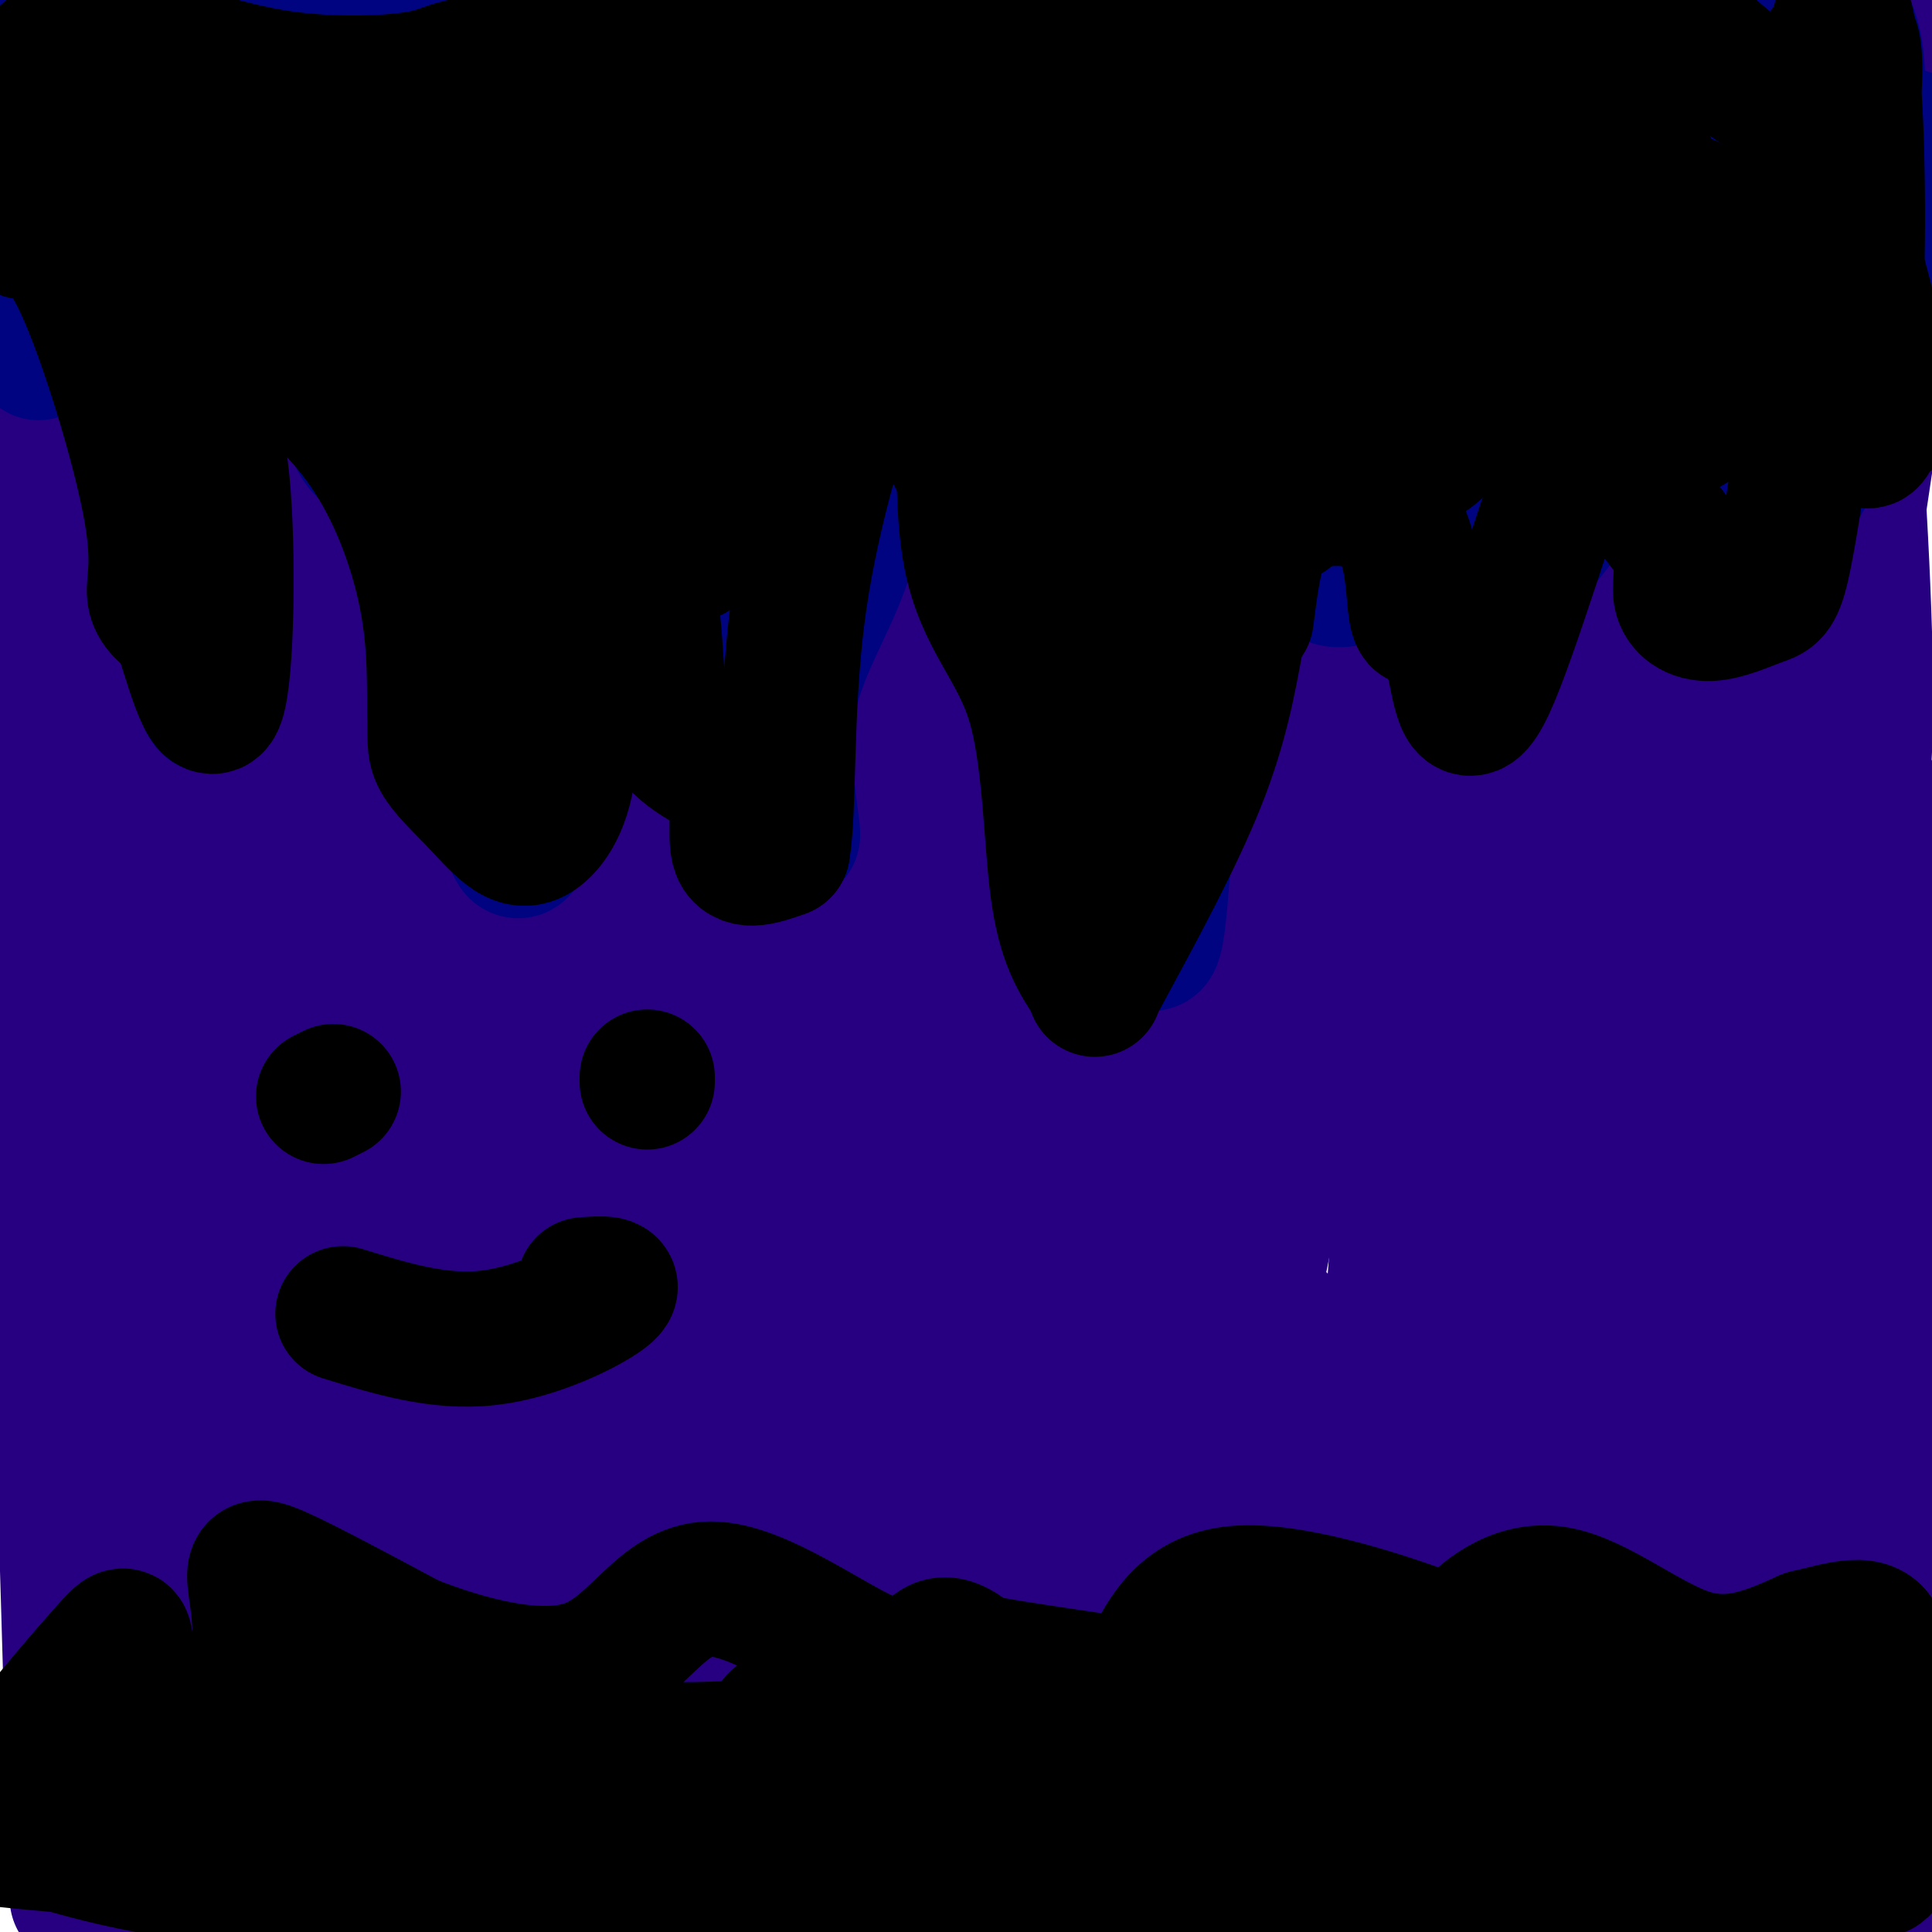 <svg viewBox='0 0 400 400' version='1.1' xmlns='http://www.w3.org/2000/svg' xmlns:xlink='http://www.w3.org/1999/xlink'><g fill='none' stroke='#270081' stroke-width='28' stroke-linecap='round' stroke-linejoin='round'><path d='M215,140c-6.496,21.007 -12.991,42.014 -14,54c-1.009,11.986 3.469,14.951 7,19c3.531,4.049 6.115,9.183 11,5c4.885,-4.183 12.072,-17.682 14,-28c1.928,-10.318 -1.403,-17.453 -3,-22c-1.597,-4.547 -1.459,-6.505 -7,-15c-5.541,-8.495 -16.760,-23.527 -27,-31c-10.240,-7.473 -19.503,-7.388 -26,-8c-6.497,-0.612 -10.230,-1.923 -14,0c-3.770,1.923 -7.576,7.079 -11,12c-3.424,4.921 -6.467,9.607 -8,18c-1.533,8.393 -1.557,20.493 0,29c1.557,8.507 4.695,13.421 9,18c4.305,4.579 9.775,8.822 16,11c6.225,2.178 13.203,2.292 19,3c5.797,0.708 10.413,2.011 16,0c5.587,-2.011 12.146,-7.334 16,-9c3.854,-1.666 5.002,0.327 5,-10c-0.002,-10.327 -1.154,-32.973 -4,-47c-2.846,-14.027 -7.384,-19.436 -11,-23c-3.616,-3.564 -6.308,-5.282 -9,-7'/><path d='M194,109c-3.001,-1.150 -6.002,-0.524 -9,0c-2.998,0.524 -5.992,0.947 -9,6c-3.008,5.053 -6.028,14.736 -6,24c0.028,9.264 3.104,18.108 3,22c-0.104,3.892 -3.390,2.831 4,10c7.390,7.169 25.455,22.566 36,28c10.545,5.434 13.570,0.903 16,-1c2.430,-1.903 4.265,-1.177 5,-7c0.735,-5.823 0.370,-18.193 -5,-32c-5.370,-13.807 -15.746,-29.050 -23,-39c-7.254,-9.950 -11.388,-14.606 -17,-18c-5.612,-3.394 -12.702,-5.526 -19,-6c-6.298,-0.474 -11.803,0.708 -17,2c-5.197,1.292 -10.085,2.693 -15,10c-4.915,7.307 -9.858,20.519 -12,31c-2.142,10.481 -1.483,18.230 0,26c1.483,7.770 3.791,15.562 7,22c3.209,6.438 7.319,11.522 16,14c8.681,2.478 21.934,2.349 28,3c6.066,0.651 4.944,2.083 9,0c4.056,-2.083 13.290,-7.681 18,-13c4.710,-5.319 4.895,-10.358 5,-15c0.105,-4.642 0.130,-8.888 0,-17c-0.130,-8.112 -0.416,-20.092 -2,-29c-1.584,-8.908 -4.465,-14.744 -8,-17c-3.535,-2.256 -7.724,-0.930 -10,4c-2.276,4.930 -2.638,13.465 -3,22'/><path d='M186,139c-1.714,6.286 -4.499,11.000 -3,21c1.499,10.000 7.282,25.285 14,33c6.718,7.715 14.370,7.859 19,6c4.630,-1.859 6.239,-5.719 8,-7c1.761,-1.281 3.673,0.019 2,-10c-1.673,-10.019 -6.930,-31.358 -13,-43c-6.070,-11.642 -12.954,-13.589 -17,-14c-4.046,-0.411 -5.255,0.712 -8,3c-2.745,2.288 -7.028,5.741 -9,17c-1.972,11.259 -1.634,30.324 0,41c1.634,10.676 4.565,12.963 7,15c2.435,2.037 4.374,3.825 7,6c2.626,2.175 5.940,4.738 10,0c4.060,-4.738 8.868,-16.777 11,-24c2.132,-7.223 1.589,-9.631 0,-18c-1.589,-8.369 -4.226,-22.697 -7,-30c-2.774,-7.303 -5.687,-7.579 -8,-8c-2.313,-0.421 -4.027,-0.988 -7,0c-2.973,0.988 -7.205,3.530 -11,6c-3.795,2.470 -7.151,4.868 -11,13c-3.849,8.132 -8.190,21.997 -8,30c0.190,8.003 4.911,10.144 9,11c4.089,0.856 7.544,0.428 11,0'/><path d='M182,187c2.176,0.223 2.115,0.781 4,0c1.885,-0.781 5.715,-2.901 8,-11c2.285,-8.099 3.025,-22.178 3,-31c-0.025,-8.822 -0.816,-12.386 -4,-18c-3.184,-5.614 -8.761,-13.278 -13,-16c-4.239,-2.722 -7.140,-0.503 -10,0c-2.860,0.503 -5.680,-0.711 -8,2c-2.320,2.711 -4.139,9.346 -5,15c-0.861,5.654 -0.764,10.326 0,17c0.764,6.674 2.193,15.349 5,22c2.807,6.651 6.990,11.276 10,15c3.010,3.724 4.847,6.545 13,8c8.153,1.455 22.621,1.542 31,-1c8.379,-2.542 10.668,-7.715 14,-10c3.332,-2.285 7.707,-1.682 11,-15c3.293,-13.318 5.502,-40.556 5,-53c-0.502,-12.444 -3.716,-10.094 -6,-9c-2.284,1.094 -3.637,0.930 -5,-1c-1.363,-1.930 -2.735,-5.628 -4,1c-1.265,6.628 -2.422,23.583 -3,35c-0.578,11.417 -0.575,17.297 1,23c1.575,5.703 4.723,11.230 9,17c4.277,5.770 9.682,11.784 18,14c8.318,2.216 19.547,0.635 26,-2c6.453,-2.635 8.129,-6.324 10,-11c1.871,-4.676 3.935,-10.338 6,-16'/><path d='M298,162c1.222,-14.389 1.278,-42.362 0,-54c-1.278,-11.638 -3.891,-6.939 -5,-7c-1.109,-0.061 -0.714,-4.880 -5,0c-4.286,4.880 -13.254,19.459 -18,29c-4.746,9.541 -5.270,14.046 -5,26c0.270,11.954 1.335,31.359 3,40c1.665,8.641 3.931,6.520 7,6c3.069,-0.520 6.940,0.561 10,0c3.060,-0.561 5.310,-2.766 8,-6c2.690,-3.234 5.820,-7.499 8,-15c2.180,-7.501 3.411,-18.239 4,-27c0.589,-8.761 0.537,-15.546 -1,-22c-1.537,-6.454 -4.560,-12.578 -6,-17c-1.440,-4.422 -1.297,-7.143 -5,-8c-3.703,-0.857 -11.250,0.151 -15,1c-3.750,0.849 -3.702,1.541 -6,12c-2.298,10.459 -6.943,30.687 -6,45c0.943,14.313 7.472,22.712 11,28c3.528,5.288 4.053,7.465 11,9c6.947,1.535 20.314,2.428 28,0c7.686,-2.428 9.689,-8.177 13,-10c3.311,-1.823 7.930,0.278 10,-16c2.070,-16.278 1.591,-50.937 0,-69c-1.591,-18.063 -4.296,-19.532 -7,-21'/><path d='M332,86c-3.142,-3.873 -7.499,-3.054 -10,-5c-2.501,-1.946 -3.148,-6.657 -4,2c-0.852,8.657 -1.908,30.682 0,49c1.908,18.318 6.782,32.928 12,42c5.218,9.072 10.782,12.606 18,13c7.218,0.394 16.092,-2.353 21,-3c4.908,-0.647 5.851,0.807 7,-12c1.149,-12.807 2.505,-39.876 2,-56c-0.505,-16.124 -2.872,-21.303 -5,-20c-2.128,1.303 -4.019,9.090 -5,17c-0.981,7.910 -1.054,15.944 0,26c1.054,10.056 3.234,22.135 5,28c1.766,5.865 3.117,5.516 5,6c1.883,0.484 4.299,1.800 6,-3c1.701,-4.800 2.689,-15.715 2,-39c-0.689,-23.285 -3.054,-58.938 -5,-64c-1.946,-5.062 -3.473,20.469 -5,46'/><path d='M376,113c0.038,13.109 2.633,22.882 5,31c2.367,8.118 4.504,14.583 2,-12c-2.504,-26.583 -9.651,-86.213 -12,-93c-2.349,-6.787 0.100,39.269 2,57c1.900,17.731 3.253,7.137 5,0c1.747,-7.137 3.889,-10.817 5,-15c1.111,-4.183 1.192,-8.868 0,-20c-1.192,-11.132 -3.656,-28.712 -5,-36c-1.344,-7.288 -1.566,-4.283 -4,-3c-2.434,1.283 -7.078,0.846 -10,1c-2.922,0.154 -4.120,0.901 -5,8c-0.880,7.099 -1.440,20.549 -2,34'/><path d='M357,65c0.057,6.470 1.198,5.645 5,5c3.802,-0.645 10.265,-1.108 14,0c3.735,1.108 4.742,3.789 6,-5c1.258,-8.789 2.768,-29.049 2,-39c-0.768,-9.951 -3.812,-9.594 -6,-11c-2.188,-1.406 -3.519,-4.573 -6,-3c-2.481,1.573 -6.111,7.888 -8,14c-1.889,6.112 -2.036,12.022 0,17c2.036,4.978 6.256,9.025 12,11c5.744,1.975 13.012,1.878 17,-4c3.988,-5.878 4.696,-17.537 3,-26c-1.696,-8.463 -5.796,-13.730 -12,-15c-6.204,-1.270 -14.513,1.455 -20,4c-5.487,2.545 -8.151,4.909 -13,10c-4.849,5.091 -11.882,12.909 -15,19c-3.118,6.091 -2.319,10.455 -1,13c1.319,2.545 3.160,3.273 5,4'/><path d='M340,59c5.221,1.893 15.773,4.627 24,4c8.227,-0.627 14.129,-4.614 19,-6c4.871,-1.386 8.710,-0.169 11,-8c2.290,-7.831 3.031,-24.708 3,-32c-0.031,-7.292 -0.834,-4.998 -5,-6c-4.166,-1.002 -11.695,-5.301 -18,-6c-6.305,-0.699 -11.387,2.203 -15,4c-3.613,1.797 -5.756,2.490 -14,10c-8.244,7.510 -22.590,21.839 -30,32c-7.410,10.161 -7.885,16.156 -8,20c-0.115,3.844 0.131,5.539 4,7c3.869,1.461 11.360,2.689 18,2c6.640,-0.689 12.429,-3.295 17,-9c4.571,-5.705 7.924,-14.509 10,-20c2.076,-5.491 2.876,-7.669 1,-12c-1.876,-4.331 -6.428,-10.816 -9,-15c-2.572,-4.184 -3.164,-6.066 -13,-7c-9.836,-0.934 -28.915,-0.921 -40,1c-11.085,1.921 -14.177,5.748 -21,11c-6.823,5.252 -17.378,11.929 -21,19c-3.622,7.071 -0.311,14.535 3,22'/><path d='M256,70c2.251,4.205 6.379,3.717 16,1c9.621,-2.717 24.736,-7.663 32,-12c7.264,-4.337 6.675,-8.065 9,-10c2.325,-1.935 7.562,-2.076 1,-9c-6.562,-6.924 -24.923,-20.631 -37,-25c-12.077,-4.369 -17.871,0.601 -21,2c-3.129,1.399 -3.594,-0.773 -8,4c-4.406,4.773 -12.753,16.492 -15,22c-2.247,5.508 1.607,4.806 6,6c4.393,1.194 9.325,4.285 24,5c14.675,0.715 39.094,-0.945 57,-5c17.906,-4.055 29.300,-10.504 35,-15c5.700,-4.496 5.707,-7.041 2,-12c-3.707,-4.959 -11.129,-12.334 -27,-15c-15.871,-2.666 -40.192,-0.623 -50,2c-9.808,2.623 -5.103,5.827 -2,8c3.103,2.173 4.605,3.316 10,5c5.395,1.684 14.684,3.910 28,4c13.316,0.090 30.658,-1.955 48,-4'/><path d='M364,22c9.961,-1.106 10.864,-1.871 12,-3c1.136,-1.129 2.506,-2.623 2,-5c-0.506,-2.377 -2.887,-5.638 -24,-7c-21.113,-1.362 -60.957,-0.824 -109,2c-48.043,2.824 -104.284,7.934 -110,10c-5.716,2.066 39.093,1.087 66,0c26.907,-1.087 35.913,-2.281 44,-3c8.087,-0.719 15.254,-0.963 1,-3c-14.254,-2.037 -49.930,-5.868 -86,-6c-36.070,-0.132 -72.535,3.434 -109,7'/><path d='M51,14c-25.727,0.802 -35.544,-0.693 -3,0c32.544,0.693 107.450,3.572 134,2c26.550,-1.572 4.745,-7.597 -40,-8c-44.745,-0.403 -112.431,4.814 -137,6c-24.569,1.186 -6.020,-1.661 6,-1c12.020,0.661 17.510,4.831 23,9'/><path d='M34,22c1.954,-2.089 -4.660,-11.812 -8,-15c-3.340,-3.188 -3.406,0.160 -4,0c-0.594,-0.160 -1.715,-3.826 -5,7c-3.285,10.826 -8.734,36.145 -11,56c-2.266,19.855 -1.347,34.245 0,42c1.347,7.755 3.124,8.875 5,11c1.876,2.125 3.852,5.254 5,-15c1.148,-20.254 1.467,-63.892 1,-80c-0.467,-16.108 -1.719,-4.686 -3,-6c-1.281,-1.314 -2.591,-15.362 -5,4c-2.409,19.362 -5.918,72.136 -7,106c-1.082,33.864 0.262,48.818 1,54c0.738,5.182 0.869,0.591 1,-4'/><path d='M4,182c-2.169,-2.586 -8.091,-7.051 -1,-38c7.091,-30.949 27.194,-88.384 36,-117c8.806,-28.616 6.316,-28.414 2,18c-4.316,46.414 -10.456,139.041 -12,178c-1.544,38.959 1.509,24.250 3,18c1.491,-6.250 1.420,-4.039 3,0c1.580,4.039 4.810,9.908 6,-36c1.190,-45.908 0.340,-143.594 0,-157c-0.340,-13.406 -0.168,57.468 2,101c2.168,43.532 6.334,59.724 8,42c1.666,-17.724 0.833,-69.362 0,-121'/><path d='M51,70c-0.051,-25.828 -0.180,-29.899 2,-24c2.180,5.899 6.668,21.769 10,65c3.332,43.231 5.508,113.822 3,108c-2.508,-5.822 -9.702,-88.059 -13,-128c-3.298,-39.941 -2.702,-37.588 0,-43c2.702,-5.412 7.510,-18.588 11,-23c3.490,-4.412 5.662,-0.058 6,11c0.338,11.058 -1.157,28.820 2,62c3.157,33.180 10.965,81.779 12,89c1.035,7.221 -4.704,-26.937 -7,-52c-2.296,-25.063 -1.148,-41.032 0,-57'/><path d='M77,78c0.557,-14.683 1.951,-22.889 3,-28c1.049,-5.111 1.755,-7.126 3,-9c1.245,-1.874 3.029,-3.606 6,-2c2.971,1.606 7.129,6.550 9,55c1.871,48.450 1.456,140.405 3,118c1.544,-22.405 5.048,-159.171 7,-188c1.952,-28.829 2.352,50.278 5,96c2.648,45.722 7.545,58.060 12,71c4.455,12.940 8.469,26.484 8,10c-0.469,-16.484 -5.420,-62.995 -7,-89c-1.580,-26.005 0.210,-31.502 2,-37'/><path d='M128,75c0.606,-5.748 1.122,-1.618 2,-3c0.878,-1.382 2.120,-8.275 5,10c2.880,18.275 7.399,61.718 11,88c3.601,26.282 6.285,35.404 8,28c1.715,-7.404 2.459,-31.335 2,-57c-0.459,-25.665 -2.123,-53.063 -3,-51c-0.877,2.063 -0.967,33.588 2,50c2.967,16.412 8.990,17.710 12,17c3.010,-0.710 3.008,-3.428 4,-3c0.992,0.428 2.979,4.004 0,-12c-2.979,-16.004 -10.924,-51.586 -17,-69c-6.076,-17.414 -10.283,-16.658 -13,-16c-2.717,0.658 -3.945,1.218 -5,-1c-1.055,-2.218 -1.938,-7.212 -4,1c-2.062,8.212 -5.303,29.632 -5,41c0.303,11.368 4.152,12.684 8,14'/><path d='M135,112c2.389,3.735 4.362,6.073 10,8c5.638,1.927 14.941,3.442 21,0c6.059,-3.442 8.874,-11.841 10,-17c1.126,-5.159 0.563,-7.080 0,-9'/><path d='M154,38c-1.575,-2.607 -3.151,-5.214 -4,-4c-0.849,1.214 -0.972,6.250 0,10c0.972,3.750 3.038,6.216 9,10c5.962,3.784 15.821,8.888 23,9c7.179,0.112 11.678,-4.768 15,-7c3.322,-2.232 5.469,-1.817 6,-8c0.531,-6.183 -0.552,-18.963 -2,-26c-1.448,-7.037 -3.260,-8.330 -9,-10c-5.740,-1.670 -15.406,-3.716 -23,-3c-7.594,0.716 -13.114,4.193 -18,8c-4.886,3.807 -9.138,7.944 -12,12c-2.862,4.056 -4.332,8.031 -5,12c-0.668,3.969 -0.532,7.933 1,12c1.532,4.067 4.461,8.236 9,10c4.539,1.764 10.689,1.122 15,0c4.311,-1.122 6.784,-2.723 9,-5c2.216,-2.277 4.173,-5.228 1,-12c-3.173,-6.772 -11.478,-17.363 -17,-22c-5.522,-4.637 -8.261,-3.318 -11,-2'/><path d='M141,22c-4.513,0.573 -10.295,3.005 -13,9c-2.705,5.995 -2.331,15.553 11,27c13.331,11.447 39.620,24.785 51,31c11.380,6.215 7.849,5.309 9,0c1.151,-5.309 6.982,-15.021 7,-25c0.018,-9.979 -5.777,-20.225 -10,-25c-4.223,-4.775 -6.873,-4.080 -7,4c-0.127,8.080 2.270,23.544 4,32c1.730,8.456 2.793,9.906 8,12c5.207,2.094 14.558,4.834 20,5c5.442,0.166 6.975,-2.242 8,-9c1.025,-6.758 1.544,-17.866 2,-24c0.456,-6.134 0.850,-7.292 -3,-14c-3.850,-6.708 -11.945,-18.964 -17,-24c-5.055,-5.036 -7.070,-2.852 -9,-2c-1.930,0.852 -3.775,0.373 -5,9c-1.225,8.627 -1.830,26.361 0,37c1.830,10.639 6.094,14.183 10,17c3.906,2.817 7.453,4.909 11,7'/><path d='M218,89c5.322,1.952 13.127,3.332 20,0c6.873,-3.332 12.815,-11.375 16,-19c3.185,-7.625 3.614,-14.831 2,-20c-1.614,-5.169 -5.269,-8.303 -8,-12c-2.731,-3.697 -4.537,-7.959 -6,0c-1.463,7.959 -2.581,28.139 -1,38c1.581,9.861 5.862,9.404 10,10c4.138,0.596 8.132,2.247 14,2c5.868,-0.247 13.609,-2.391 18,-5c4.391,-2.609 5.433,-5.681 7,-8c1.567,-2.319 3.659,-3.883 2,-11c-1.659,-7.117 -7.069,-19.786 -10,-26c-2.931,-6.214 -3.382,-5.971 -7,-5c-3.618,0.971 -10.404,2.672 -14,6c-3.596,3.328 -4.003,8.283 -5,13c-0.997,4.717 -2.583,9.194 -2,18c0.583,8.806 3.334,21.939 7,29c3.666,7.061 8.246,8.051 13,9c4.754,0.949 9.683,1.858 13,2c3.317,0.142 5.021,-0.484 11,-5c5.979,-4.516 16.231,-12.922 22,-26c5.769,-13.078 7.053,-30.829 7,-40c-0.053,-9.171 -1.444,-9.763 -3,-10c-1.556,-0.237 -3.278,-0.118 -5,0'/><path d='M319,29c-2.209,2.007 -5.232,7.024 -8,11c-2.768,3.976 -5.283,6.912 -6,19c-0.717,12.088 0.362,33.329 1,43c0.638,9.671 0.835,7.771 4,8c3.165,0.229 9.299,2.585 17,7c7.701,4.415 16.968,10.888 23,-9c6.032,-19.888 8.830,-66.139 7,-60c-1.830,6.139 -8.286,64.666 -10,91c-1.714,26.334 1.314,20.475 5,18c3.686,-2.475 8.029,-1.567 10,6c1.971,7.567 1.570,21.791 8,-5c6.430,-26.791 19.693,-94.598 21,-97c1.307,-2.402 -9.341,60.599 -13,94c-3.659,33.401 -0.330,37.200 3,41'/><path d='M381,196c-0.560,5.699 -3.459,-0.555 -2,-33c1.459,-32.445 7.275,-91.083 6,-78c-1.275,13.083 -9.641,97.887 -13,143c-3.359,45.113 -1.709,50.536 0,52c1.709,1.464 3.479,-1.030 4,-27c0.521,-25.970 -0.206,-75.415 0,-64c0.206,11.415 1.345,83.690 2,110c0.655,26.310 0.828,6.655 1,-13'/><path d='M379,286c-0.164,-23.664 -1.075,-76.323 0,-116c1.075,-39.677 4.135,-66.373 4,-20c-0.135,46.373 -3.464,165.815 -5,200c-1.536,34.185 -1.278,-16.889 0,-41c1.278,-24.111 3.575,-21.261 5,-26c1.425,-4.739 1.979,-17.068 1,3c-0.979,20.068 -3.489,72.534 -6,125'/><path d='M376,397c-7.583,-1.500 -15.167,-3.000 -17,-2c-1.833,1.000 2.083,4.500 6,8'/><path d='M398,390c-11.324,-7.497 -22.647,-14.994 -30,-18c-7.353,-3.006 -10.735,-1.520 -16,-1c-5.265,0.520 -12.412,0.075 -19,3c-6.588,2.925 -12.617,9.220 -13,13c-0.383,3.780 4.881,5.045 10,6c5.119,0.955 10.093,1.601 18,0c7.907,-1.601 18.747,-5.449 23,-9c4.253,-3.551 1.917,-6.805 -4,-15c-5.917,-8.195 -15.416,-21.333 -23,-31c-7.584,-9.667 -13.252,-15.865 -8,-20c5.252,-4.135 21.423,-6.206 33,-13c11.577,-6.794 18.559,-18.309 23,-26c4.441,-7.691 6.339,-11.558 6,-21c-0.339,-9.442 -2.916,-24.459 -5,-31c-2.084,-6.541 -3.677,-4.607 -6,-3c-2.323,1.607 -5.378,2.888 -7,7c-1.622,4.112 -1.811,11.056 -2,18'/><path d='M378,249c-1.333,31.689 -3.667,101.911 -4,134c-0.333,32.089 1.333,26.044 3,20'/><path d='M377,394c5.340,-58.738 10.679,-117.476 12,-161c1.321,-43.524 -1.377,-71.834 -1,-68c0.377,3.834 3.830,39.814 3,89c-0.830,49.186 -5.941,111.580 -5,112c0.941,0.420 7.934,-61.133 11,-88c3.066,-26.867 2.203,-19.047 0,-32c-2.203,-12.953 -5.747,-46.680 -7,-47c-1.253,-0.320 -0.215,32.766 2,62c2.215,29.234 5.608,54.617 9,80'/><path d='M400,364c0.172,1.235 0.345,2.469 -4,-2c-4.345,-4.469 -13.206,-14.642 -23,-49c-9.794,-34.358 -20.521,-92.903 -24,-79c-3.479,13.903 0.289,100.252 3,136c2.711,35.748 4.363,20.894 6,14c1.637,-6.894 3.258,-5.828 6,-12c2.742,-6.172 6.606,-19.583 9,-46c2.394,-26.417 3.318,-65.841 3,-88c-0.318,-22.159 -1.879,-27.055 -4,-31c-2.121,-3.945 -4.803,-6.941 -9,-3c-4.197,3.941 -9.908,14.819 -19,44c-9.092,29.181 -21.563,76.664 -27,102c-5.437,25.336 -3.839,28.525 -2,30c1.839,1.475 3.920,1.238 6,1'/><path d='M321,381c2.446,-8.005 5.560,-28.519 7,-22c1.440,6.519 1.205,40.070 1,23c-0.205,-17.070 -0.379,-84.761 -2,-122c-1.621,-37.239 -4.687,-44.026 -7,-46c-2.313,-1.974 -3.871,0.866 -5,0c-1.129,-0.866 -1.828,-5.439 -6,14c-4.172,19.439 -11.818,62.891 -15,89c-3.182,26.109 -1.900,34.874 0,43c1.900,8.126 4.416,15.611 6,19c1.584,3.389 2.234,2.682 3,-2c0.766,-4.682 1.647,-13.338 1,-32c-0.647,-18.662 -2.824,-47.331 -5,-76'/><path d='M299,269c-1.423,-32.179 -2.481,-74.627 -6,-49c-3.519,25.627 -9.498,119.328 -11,160c-1.502,40.672 1.474,28.314 3,19c1.526,-9.314 1.603,-15.585 -3,-46c-4.603,-30.415 -13.887,-84.976 -19,-80c-5.113,4.976 -6.057,69.488 -7,134'/><path d='M250,394c-4.089,-22.178 -8.178,-44.356 -10,-79c-1.822,-34.644 -1.378,-81.756 -2,-69c-0.622,12.756 -2.311,85.378 -4,158'/><path d='M229,397c-4.331,-66.966 -8.661,-133.932 -11,-165c-2.339,-31.068 -2.685,-26.239 -6,14c-3.315,40.239 -9.599,115.887 -12,145c-2.401,29.113 -0.918,11.690 -4,5c-3.082,-6.690 -10.729,-2.646 -19,-41c-8.271,-38.354 -17.165,-119.105 -20,-112c-2.835,7.105 0.391,102.067 1,141c0.609,38.933 -1.397,21.838 -8,-15c-6.603,-36.838 -17.801,-93.419 -29,-150'/><path d='M121,219c-6.048,-22.952 -6.667,-5.333 -7,-1c-0.333,4.333 -0.381,-4.619 -4,24c-3.619,28.619 -10.810,94.810 -18,161'/><path d='M88,391c-8.250,-74.000 -16.500,-148.000 -20,-146c-3.500,2.000 -2.250,80.000 -1,158'/><path d='M64,392c-13.030,-81.940 -26.060,-163.880 -31,-164c-4.940,-0.120 -1.788,81.582 -1,122c0.788,40.418 -0.786,39.554 -2,38c-1.214,-1.554 -2.068,-3.798 -4,-1c-1.932,2.798 -4.943,10.638 -5,-32c-0.057,-42.638 2.841,-135.754 3,-136c0.159,-0.246 -2.420,92.377 -5,185'/><path d='M16,393c-2.457,-84.481 -4.914,-168.962 -7,-201c-2.086,-32.038 -3.802,-11.634 -2,15c1.802,26.634 7.122,59.499 9,79c1.878,19.501 0.315,25.640 -1,26c-1.315,0.360 -2.384,-5.058 -3,-5c-0.616,0.058 -0.781,5.593 0,-27c0.781,-32.593 2.509,-103.312 5,-138c2.491,-34.688 5.746,-33.344 9,-32'/><path d='M26,110c1.045,-4.963 -0.841,-1.370 -3,1c-2.159,2.370 -4.590,3.516 -6,34c-1.410,30.484 -1.801,90.306 -1,130c0.801,39.694 2.792,59.261 6,69c3.208,9.739 7.633,9.652 10,12c2.367,2.348 2.676,7.132 4,0c1.324,-7.132 3.664,-26.181 4,-33c0.336,-6.819 -1.332,-1.410 -3,4'/><path d='M37,327c-2.867,14.400 -8.533,48.400 -10,64c-1.467,15.600 1.267,12.800 4,10'/><path d='M41,394c-2.518,-3.798 -5.037,-7.596 -6,-8c-0.963,-0.404 -0.371,2.586 -1,4c-0.629,1.414 -2.479,1.252 4,2c6.479,0.748 21.288,2.408 29,1c7.712,-1.408 8.327,-5.882 1,-6c-7.327,-0.118 -22.598,4.120 -20,4c2.598,-0.120 23.063,-4.599 34,-8c10.937,-3.401 12.345,-5.723 10,-15c-2.345,-9.277 -8.443,-25.507 -12,-34c-3.557,-8.493 -4.573,-9.248 -7,-10c-2.427,-0.752 -6.265,-1.501 -8,-1c-1.735,0.501 -1.368,2.250 -1,4'/><path d='M64,327c-0.161,7.208 -0.062,23.230 1,34c1.062,10.770 3.089,16.290 9,22c5.911,5.710 15.706,11.610 19,15c3.294,3.390 0.085,4.271 8,0c7.915,-4.271 26.953,-13.695 35,-23c8.047,-9.305 5.103,-18.492 4,-26c-1.103,-7.508 -0.367,-13.339 -2,-20c-1.633,-6.661 -5.636,-14.153 -9,-21c-3.364,-6.847 -6.088,-13.050 -11,-15c-4.912,-1.950 -12.012,0.353 -17,2c-4.988,1.647 -7.863,2.637 -10,12c-2.137,9.363 -3.537,27.098 -4,40c-0.463,12.902 0.011,20.972 3,29c2.989,8.028 8.495,16.014 14,24'/><path d='M125,387c-0.073,-8.783 -0.147,-17.566 -3,-32c-2.853,-14.434 -8.486,-34.519 -12,-34c-3.514,0.519 -4.909,21.643 -3,36c1.909,14.357 7.123,21.946 13,27c5.877,5.054 12.417,7.571 16,3c3.583,-4.571 4.210,-16.231 1,-25c-3.210,-8.769 -10.257,-14.649 -14,-17c-3.743,-2.351 -4.183,-1.174 -6,0c-1.817,1.174 -5.013,2.346 -7,7c-1.987,4.654 -2.766,12.792 -2,20c0.766,7.208 3.076,13.488 6,19c2.924,5.512 6.462,10.256 10,15'/><path d='M174,397c-4.923,-4.946 -9.845,-9.893 -17,-13c-7.155,-3.107 -16.542,-4.375 -26,-2c-9.458,2.375 -18.988,8.393 -22,12c-3.012,3.607 0.494,4.804 4,6'/><path d='M273,397c-17.756,-4.291 -35.511,-8.582 -50,-11c-14.489,-2.418 -25.710,-2.962 4,-3c29.710,-0.038 100.352,0.431 117,0c16.648,-0.431 -20.699,-1.762 -47,0c-26.301,1.762 -41.555,6.617 -59,8c-17.445,1.383 -37.081,-0.704 -43,0c-5.919,0.704 1.880,4.201 8,6c6.120,1.799 10.560,1.899 15,2'/><path d='M218,399c10.833,0.667 30.417,1.333 50,2'/><path d='M314,399c15.132,-4.607 30.265,-9.215 33,-8c2.735,1.215 -6.926,8.252 -38,5c-31.074,-3.252 -83.561,-16.794 -119,-23c-35.439,-6.206 -53.829,-5.076 -62,-3c-8.171,2.076 -6.123,5.097 -5,7c1.123,1.903 1.321,2.686 2,2c0.679,-0.686 1.840,-2.843 3,-5'/><path d='M128,374c5.002,-4.316 16.006,-12.605 7,-12c-9.006,0.605 -38.024,10.104 -66,14c-27.976,3.896 -54.911,2.189 -62,0c-7.089,-2.189 5.668,-4.858 14,-5c8.332,-0.142 12.238,2.245 15,-13c2.762,-15.245 4.381,-48.123 6,-81'/><path d='M42,277c1.003,-13.657 0.511,-7.298 0,-4c-0.511,3.298 -1.041,3.537 -1,6c0.041,2.463 0.654,7.151 5,-1c4.346,-8.151 12.425,-29.141 17,-44c4.575,-14.859 5.647,-23.586 5,-28c-0.647,-4.414 -3.013,-4.514 -5,-3c-1.987,1.514 -3.594,4.643 -2,8c1.594,3.357 6.391,6.942 7,23c0.609,16.058 -2.969,44.588 -2,41c0.969,-3.588 6.484,-39.294 12,-75'/><path d='M78,200c2.188,4.341 1.659,52.693 3,71c1.341,18.307 4.552,6.569 5,-17c0.448,-23.569 -1.869,-58.969 0,-51c1.869,7.969 7.923,59.307 12,83c4.077,23.693 6.178,19.741 8,22c1.822,2.259 3.365,10.729 5,0c1.635,-10.729 3.363,-40.658 7,-69c3.637,-28.342 9.182,-55.098 12,-61c2.818,-5.902 2.909,9.049 3,24'/><path d='M133,202c1.307,22.984 3.073,68.443 6,90c2.927,21.557 7.015,19.213 11,20c3.985,0.787 7.866,4.705 10,-31c2.134,-35.705 2.520,-111.034 4,-100c1.480,11.034 4.052,108.432 6,117c1.948,8.568 3.271,-71.695 6,-82c2.729,-10.305 6.865,49.347 11,109'/><path d='M187,325c1.110,12.160 -1.614,-11.941 -1,-39c0.614,-27.059 4.565,-57.078 8,-61c3.435,-3.922 6.354,18.253 8,29c1.646,10.747 2.018,10.067 0,24c-2.018,13.933 -6.428,42.479 -9,46c-2.572,3.521 -3.307,-17.984 0,-39c3.307,-21.016 10.654,-41.543 15,-48c4.346,-6.457 5.689,1.157 0,28c-5.689,26.843 -18.412,72.917 -23,84c-4.588,11.083 -1.043,-12.824 1,-26c2.043,-13.176 2.584,-15.622 6,-23c3.416,-7.378 9.708,-19.689 16,-32'/><path d='M208,268c2.964,-5.432 2.373,-3.012 4,-5c1.627,-1.988 5.471,-8.385 3,15c-2.471,23.385 -11.257,76.553 -1,58c10.257,-18.553 39.557,-108.827 53,-149c13.443,-40.173 11.029,-30.247 12,-26c0.971,4.247 5.325,2.813 6,2c0.675,-0.813 -2.331,-1.006 -8,21c-5.669,22.006 -14.003,66.212 -16,76c-1.997,9.788 2.341,-14.840 4,-32c1.659,-17.160 0.639,-26.851 0,-39c-0.639,-12.149 -0.897,-26.757 -4,-21c-3.103,5.757 -9.052,31.878 -15,58'/><path d='M246,226c-3.309,12.453 -4.083,14.585 -6,18c-1.917,3.415 -4.979,8.114 -6,-9c-1.021,-17.114 -0.003,-56.042 0,-49c0.003,7.042 -1.009,60.053 0,70c1.009,9.947 4.039,-23.171 6,-43c1.961,-19.829 2.852,-26.370 16,-40c13.148,-13.630 38.553,-34.348 50,-44c11.447,-9.652 8.938,-8.238 9,-11c0.062,-2.762 2.697,-9.699 2,-11c-0.697,-1.301 -4.726,3.034 -7,5c-2.274,1.966 -2.793,1.562 -5,16c-2.207,14.438 -6.104,43.719 -10,73'/><path d='M295,201c-1.510,15.210 -0.286,16.737 1,16c1.286,-0.737 2.633,-3.736 1,-12c-1.633,-8.264 -6.246,-21.791 -8,-32c-1.754,-10.209 -0.649,-17.099 1,-24c1.649,-6.901 3.843,-13.812 12,6c8.157,19.812 22.276,66.348 31,88c8.724,21.652 12.052,18.419 14,15c1.948,-3.419 2.517,-7.025 2,-10c-0.517,-2.975 -2.121,-5.320 -6,-13c-3.879,-7.680 -10.032,-20.694 -15,-29c-4.968,-8.306 -8.751,-11.905 -11,-9c-2.249,2.905 -2.964,12.315 -2,19c0.964,6.685 3.606,10.646 7,15c3.394,4.354 7.541,9.101 10,10c2.459,0.899 3.229,-2.051 4,-5'/><path d='M336,236c-1.469,-10.913 -7.140,-35.695 -6,-38c1.140,-2.305 9.093,17.866 14,24c4.907,6.134 6.768,-1.768 0,-12c-6.768,-10.232 -22.165,-22.794 -44,-39c-21.835,-16.206 -50.110,-36.055 -68,-46c-17.890,-9.945 -25.397,-9.984 -29,-8c-3.603,1.984 -3.301,5.992 -3,10'/><path d='M200,127c0.840,1.924 4.441,1.732 0,5c-4.441,3.268 -16.923,9.994 -23,15c-6.077,5.006 -5.750,8.290 -10,18c-4.250,9.710 -13.078,25.846 -20,42c-6.922,16.154 -11.938,32.325 -11,38c0.938,5.675 7.829,0.855 11,-4c3.171,-4.855 2.623,-9.745 10,2c7.377,11.745 22.678,40.124 29,52c6.322,11.876 3.663,7.250 6,7c2.337,-0.250 9.668,3.875 17,8'/><path d='M209,310c-4.468,-3.396 -24.136,-15.885 -40,-40c-15.864,-24.115 -27.922,-59.856 -36,-86c-8.078,-26.144 -12.175,-42.693 -14,-45c-1.825,-2.307 -1.379,9.626 0,19c1.379,9.374 3.689,16.187 6,23'/></g>
<g fill='none' stroke='#000481' stroke-width='28' stroke-linecap='round' stroke-linejoin='round'><path d='M8,73c1.800,-1.889 3.600,-3.778 5,-7c1.400,-3.222 2.400,-7.778 6,-1c3.600,6.778 9.800,24.889 16,43'/><path d='M35,108c3.869,14.488 5.542,29.208 7,35c1.458,5.792 2.702,2.655 3,-3c0.298,-5.655 -0.351,-13.827 -1,-22'/><path d='M44,118c-0.911,-10.711 -2.689,-26.489 -2,-37c0.689,-10.511 3.844,-15.756 7,-21'/><path d='M49,60c4.885,-2.187 13.598,2.847 18,10c4.402,7.153 4.493,16.426 7,21c2.507,4.574 7.431,4.450 10,7c2.569,2.550 2.785,7.775 3,13'/><path d='M87,111c1.905,0.869 5.167,-3.458 9,12c3.833,15.458 8.238,50.702 11,53c2.762,2.298 3.881,-28.351 5,-59'/><path d='M112,117c0.251,-9.396 -1.620,-3.385 0,-4c1.620,-0.615 6.731,-7.857 9,-7c2.269,0.857 1.697,9.815 2,14c0.303,4.185 1.482,3.599 4,1c2.518,-2.599 6.376,-7.212 10,-8c3.624,-0.788 7.014,2.249 10,5c2.986,2.751 5.567,5.214 7,10c1.433,4.786 1.716,11.893 2,19'/><path d='M156,147c2.362,10.006 7.268,25.521 8,26c0.732,0.479 -2.711,-14.078 -1,-26c1.711,-11.922 8.576,-21.210 12,-32c3.424,-10.790 3.407,-23.083 6,-30c2.593,-6.917 7.797,-8.459 13,-10'/><path d='M194,75c4.618,-3.466 9.663,-7.130 14,-9c4.337,-1.870 7.967,-1.944 9,4c1.033,5.944 -0.529,17.908 1,24c1.529,6.092 6.151,6.312 8,11c1.849,4.688 0.924,13.844 0,23'/><path d='M226,128c2.000,15.000 7.000,41.000 12,67'/><path d='M238,195c2.383,3.383 2.340,-21.660 5,-34c2.660,-12.340 8.024,-11.976 10,-19c1.976,-7.024 0.565,-21.435 3,-28c2.435,-6.565 8.718,-5.282 15,-4'/><path d='M271,110c2.382,2.223 0.837,9.781 6,10c5.163,0.219 17.033,-6.900 23,-9c5.967,-2.100 6.029,0.819 5,6c-1.029,5.181 -3.151,12.623 0,11c3.151,-1.623 11.576,-12.312 20,-23'/><path d='M325,105c4.074,-7.048 4.260,-13.168 5,-17c0.740,-3.832 2.033,-5.378 6,-5c3.967,0.378 10.606,2.679 13,9c2.394,6.321 0.541,16.663 2,22c1.459,5.337 6.229,5.668 11,6'/><path d='M362,120c2.464,1.633 3.124,2.716 4,0c0.876,-2.716 1.967,-9.231 5,-16c3.033,-6.769 8.010,-13.791 11,-16c2.990,-2.209 3.995,0.396 5,3'/><path d='M387,91c1.753,-4.747 3.636,-18.116 2,-25c-1.636,-6.884 -6.792,-7.284 -9,-10c-2.208,-2.716 -1.468,-7.749 -5,0c-3.532,7.749 -11.336,28.278 -16,34c-4.664,5.722 -6.190,-3.365 -7,-10c-0.810,-6.635 -0.905,-10.817 -1,-15'/><path d='M351,65c-1.065,-3.130 -3.228,-3.455 6,-12c9.228,-8.545 29.848,-25.311 37,-25c7.152,0.311 0.836,17.699 -1,23c-1.836,5.301 0.809,-1.484 0,-8c-0.809,-6.516 -5.072,-12.765 -9,-18c-3.928,-5.235 -7.519,-9.458 -11,-10c-3.481,-0.542 -6.851,2.597 -9,7c-2.149,4.403 -3.079,10.070 -2,14c1.079,3.930 4.165,6.123 7,7c2.835,0.877 5.417,0.439 8,0'/><path d='M377,43c2.449,-1.637 4.570,-5.730 6,-12c1.430,-6.270 2.168,-14.716 1,-21c-1.168,-6.284 -4.242,-10.406 -8,-4c-3.758,6.406 -8.198,23.342 -10,37c-1.802,13.658 -0.964,24.040 0,32c0.964,7.960 2.054,13.500 4,7c1.946,-6.500 4.748,-25.040 6,-36c1.252,-10.960 0.954,-14.340 0,-18c-0.954,-3.660 -2.565,-7.600 -4,-10c-1.435,-2.400 -2.694,-3.262 -8,0c-5.306,3.262 -14.659,10.646 -20,20c-5.341,9.354 -6.671,20.677 -8,32'/><path d='M336,70c-0.320,9.417 2.880,16.961 6,21c3.120,4.039 6.160,4.575 9,5c2.840,0.425 5.478,0.740 10,0c4.522,-0.740 10.927,-2.534 12,-7c1.073,-4.466 -3.186,-11.602 -6,-17c-2.814,-5.398 -4.184,-9.056 -8,-7c-3.816,2.056 -10.078,9.827 -13,15c-2.922,5.173 -2.505,7.747 -3,11c-0.495,3.253 -1.903,7.183 1,3c2.903,-4.183 10.115,-16.481 13,-28c2.885,-11.519 1.442,-22.260 0,-33'/><path d='M357,33c-1.568,-8.620 -5.489,-13.669 -8,-16c-2.511,-2.331 -3.612,-1.944 -6,-3c-2.388,-1.056 -6.063,-3.556 -11,3c-4.937,6.556 -11.135,22.168 -14,33c-2.865,10.832 -2.395,16.886 -2,20c0.395,3.114 0.716,3.289 3,4c2.284,0.711 6.532,1.958 11,1c4.468,-0.958 9.155,-4.120 10,-10c0.845,-5.880 -2.151,-14.479 -7,-19c-4.849,-4.521 -11.550,-4.965 -18,-2c-6.450,2.965 -12.651,9.338 -16,13c-3.349,3.662 -3.848,4.611 -4,10c-0.152,5.389 0.042,15.218 3,21c2.958,5.782 8.681,7.518 11,5c2.319,-2.518 1.234,-9.291 -1,-13c-2.234,-3.709 -5.617,-4.355 -9,-5'/><path d='M299,75c-4.308,-1.903 -10.578,-4.161 -19,-4c-8.422,0.161 -18.997,2.740 -25,5c-6.003,2.260 -7.433,4.202 -7,7c0.433,2.798 2.730,6.451 6,8c3.270,1.549 7.513,0.994 11,0c3.487,-0.994 6.218,-2.427 7,-5c0.782,-2.573 -0.385,-6.284 -7,-8c-6.615,-1.716 -18.680,-1.435 -24,-1c-5.320,0.435 -3.897,1.024 -5,3c-1.103,1.976 -4.732,5.339 -2,10c2.732,4.661 11.825,10.621 15,10c3.175,-0.621 0.432,-7.821 -5,-12c-5.432,-4.179 -13.552,-5.337 -18,-5c-4.448,0.337 -5.224,2.168 -6,4'/><path d='M220,87c-1.103,1.739 -0.862,4.087 1,6c1.862,1.913 5.343,3.393 7,5c1.657,1.607 1.489,3.342 3,-2c1.511,-5.342 4.699,-17.760 3,-27c-1.699,-9.240 -8.287,-15.301 -15,-18c-6.713,-2.699 -13.551,-2.035 -17,-2c-3.449,0.035 -3.507,-0.558 -3,3c0.507,3.558 1.580,11.267 3,13c1.420,1.733 3.187,-2.511 4,-6c0.813,-3.489 0.671,-6.224 -7,-8c-7.671,-1.776 -22.873,-2.594 -30,0c-7.127,2.594 -6.179,8.598 -4,12c2.179,3.402 5.590,4.201 9,5'/><path d='M174,68c1.915,1.125 2.203,1.439 4,1c1.797,-0.439 5.105,-1.630 1,-4c-4.105,-2.370 -15.622,-5.919 -23,-6c-7.378,-0.081 -10.618,3.307 -11,10c-0.382,6.693 2.094,16.689 4,21c1.906,4.311 3.241,2.935 5,1c1.759,-1.935 3.941,-4.428 5,-7c1.059,-2.572 0.993,-5.223 -2,-8c-2.993,-2.777 -8.914,-5.679 -13,-1c-4.086,4.679 -6.337,16.941 -7,23c-0.663,6.059 0.262,5.916 4,7c3.738,1.084 10.291,3.394 14,3c3.709,-0.394 4.576,-3.491 5,-6c0.424,-2.509 0.407,-4.431 -2,-8c-2.407,-3.569 -7.203,-8.784 -12,-14'/><path d='M146,80c-5.909,-3.759 -14.682,-6.158 -23,-5c-8.318,1.158 -16.182,5.871 -20,8c-3.818,2.129 -3.591,1.672 -3,5c0.591,3.328 1.548,10.441 5,14c3.452,3.559 9.401,3.565 12,0c2.599,-3.565 1.849,-10.702 -4,-16c-5.849,-5.298 -16.796,-8.759 -23,-10c-6.204,-1.241 -7.664,-0.264 -9,1c-1.336,1.264 -2.548,2.815 0,7c2.548,4.185 8.857,11.005 12,11c3.143,-0.005 3.121,-6.837 3,-13c-0.121,-6.163 -0.340,-11.659 -6,-16c-5.660,-4.341 -16.760,-7.526 -22,-7c-5.240,0.526 -4.620,4.763 -4,9'/><path d='M64,68c-0.636,2.796 -0.227,5.288 2,7c2.227,1.712 6.273,2.646 8,0c1.727,-2.646 1.135,-8.871 0,-13c-1.135,-4.129 -2.815,-6.163 -10,-10c-7.185,-3.837 -19.876,-9.478 -27,-12c-7.124,-2.522 -8.681,-1.927 -12,0c-3.319,1.927 -8.398,5.186 -11,7c-2.602,1.814 -2.726,2.185 -2,5c0.726,2.815 2.302,8.075 5,11c2.698,2.925 6.517,3.516 10,2c3.483,-1.516 6.630,-5.139 5,-11c-1.630,-5.861 -8.037,-13.960 -15,-20c-6.963,-6.040 -14.481,-10.020 -22,-14'/><path d='M7,51c1.533,0.489 3.067,0.978 5,-2c1.933,-2.978 4.267,-9.422 2,-18c-2.267,-8.578 -9.133,-19.289 -16,-30'/><path d='M5,19c7.380,2.581 14.759,5.162 20,7c5.241,1.838 8.342,2.934 12,0c3.658,-2.934 7.872,-9.897 8,-15c0.128,-5.103 -3.830,-8.345 -6,-10c-2.170,-1.655 -2.553,-1.724 -3,0c-0.447,1.724 -0.958,5.240 0,8c0.958,2.760 3.386,4.764 5,7c1.614,2.236 2.413,4.704 6,8c3.587,3.296 9.961,7.420 14,7c4.039,-0.420 5.741,-5.382 7,-8c1.259,-2.618 2.074,-2.891 0,-7c-2.074,-4.109 -7.037,-12.055 -12,-20'/><path d='M46,0c-3.147,6.713 -6.293,13.426 3,21c9.293,7.574 31.027,16.010 41,18c9.973,1.990 8.185,-2.464 8,-8c-0.185,-5.536 1.233,-12.153 -3,-18c-4.233,-5.847 -14.116,-10.923 -24,-16'/><path d='M68,6c-0.641,2.358 -1.282,4.716 3,15c4.282,10.284 13.487,28.492 23,36c9.513,7.508 19.332,4.314 25,2c5.668,-2.314 7.183,-3.750 9,-6c1.817,-2.250 3.935,-5.315 5,-10c1.065,-4.685 1.078,-10.989 0,-16c-1.078,-5.011 -3.245,-8.730 -5,-12c-1.755,-3.270 -3.098,-6.093 -5,-8c-1.902,-1.907 -4.365,-2.900 -6,-1c-1.635,1.900 -2.444,6.693 -2,11c0.444,4.307 2.141,8.126 5,12c2.859,3.874 6.879,7.801 13,12c6.121,4.199 14.344,8.669 21,10c6.656,1.331 11.744,-0.477 16,-4c4.256,-3.523 7.681,-8.761 5,-14c-2.681,-5.239 -11.468,-10.479 -19,-13c-7.532,-2.521 -13.809,-2.322 -16,2c-2.191,4.322 -0.297,12.769 2,18c2.297,5.231 4.997,7.248 8,9c3.003,1.752 6.308,3.241 12,4c5.692,0.759 13.769,0.788 20,-2c6.231,-2.788 10.615,-8.394 15,-14'/><path d='M197,37c2.441,-4.504 1.045,-8.764 0,-13c-1.045,-4.236 -1.739,-8.450 -6,-11c-4.261,-2.550 -12.088,-3.437 -15,-1c-2.912,2.437 -0.908,8.200 0,12c0.908,3.800 0.722,5.639 5,9c4.278,3.361 13.021,8.245 21,10c7.979,1.755 15.196,0.382 19,-2c3.804,-2.382 4.197,-5.772 5,-8c0.803,-2.228 2.018,-3.292 1,-7c-1.018,-3.708 -4.267,-10.059 -8,-12c-3.733,-1.941 -7.949,0.527 -11,2c-3.051,1.473 -4.937,1.950 -5,6c-0.063,4.050 1.696,11.674 2,16c0.304,4.326 -0.848,5.355 8,7c8.848,1.645 27.694,3.908 37,4c9.306,0.092 9.071,-1.985 12,-5c2.929,-3.015 9.022,-6.968 11,-11c1.978,-4.032 -0.161,-8.143 -2,-11c-1.839,-2.857 -3.380,-4.462 -8,-5c-4.620,-0.538 -12.320,-0.011 -16,2c-3.680,2.011 -3.340,5.505 -3,9'/><path d='M244,28c-0.684,4.320 -0.895,10.618 1,16c1.895,5.382 5.894,9.846 12,12c6.106,2.154 14.318,1.998 20,3c5.682,1.002 8.834,3.163 15,0c6.166,-3.163 15.347,-11.649 18,-18c2.653,-6.351 -1.223,-10.568 -4,-14c-2.777,-3.432 -4.455,-6.078 -8,-8c-3.545,-1.922 -8.955,-3.121 -13,-1c-4.045,2.121 -6.723,7.560 -8,10c-1.277,2.440 -1.154,1.880 0,6c1.154,4.120 3.339,12.919 10,17c6.661,4.081 17.800,3.443 23,3c5.200,-0.443 4.463,-0.690 4,-5c-0.463,-4.310 -0.652,-12.683 -4,-18c-3.348,-5.317 -9.856,-7.577 -13,-7c-3.144,0.577 -2.925,3.990 -2,7c0.925,3.010 2.557,5.618 7,8c4.443,2.382 11.698,4.538 16,4c4.302,-0.538 5.651,-3.769 7,-7'/><path d='M325,36c1.805,-1.828 2.819,-2.897 -1,-6c-3.819,-3.103 -12.471,-8.238 -17,-10c-4.529,-1.762 -4.933,-0.150 -6,2c-1.067,2.150 -2.795,4.839 -1,6c1.795,1.161 7.114,0.795 10,0c2.886,-0.795 3.341,-2.017 4,-4c0.659,-1.983 1.524,-4.726 -2,-7c-3.524,-2.274 -11.435,-4.078 -12,-3c-0.565,1.078 6.218,5.039 13,9'/></g>
<g fill='none' stroke='#000000' stroke-width='28' stroke-linecap='round' stroke-linejoin='round'><path d='M10,11c-1.675,1.407 -3.350,2.814 -4,6c-0.650,3.186 -0.276,8.152 1,10c1.276,1.848 3.456,0.578 4,2c0.544,1.422 -0.546,5.537 1,7c1.546,1.463 5.727,0.275 9,2c3.273,1.725 5.636,6.362 8,11'/><path d='M29,49c2.167,6.167 3.583,16.083 5,26'/><path d='M5,48c3.488,0.089 6.976,0.179 12,11c5.024,10.821 11.583,32.375 14,45c2.417,12.625 0.690,16.321 1,19c0.310,2.679 2.655,4.339 5,6'/><path d='M37,129c2.435,7.018 6.024,21.561 8,16c1.976,-5.561 2.340,-31.228 1,-45c-1.340,-13.772 -4.383,-15.649 -5,-19c-0.617,-3.351 1.191,-8.175 3,-13'/><path d='M44,68c2.155,-1.708 6.041,0.522 12,5c5.959,4.478 13.989,11.206 20,20c6.011,8.794 10.003,19.656 12,29c1.997,9.344 1.998,17.172 2,25'/><path d='M90,147c0.203,5.749 -0.290,7.622 1,10c1.290,2.378 4.363,5.261 7,8c2.637,2.739 4.837,5.333 7,7c2.163,1.667 4.290,2.408 7,0c2.710,-2.408 6.005,-7.965 6,-19c-0.005,-11.035 -3.309,-27.548 -4,-35c-0.691,-7.452 1.231,-5.843 3,-5c1.769,0.843 3.384,0.922 5,1'/><path d='M122,114c3.459,0.690 9.606,1.914 12,9c2.394,7.086 1.033,20.033 4,27c2.967,6.967 10.260,7.953 13,12c2.740,4.047 0.926,11.156 2,14c1.074,2.844 5.037,1.422 9,0'/><path d='M162,176c1.440,-8.075 0.541,-28.263 3,-48c2.459,-19.737 8.278,-39.022 13,-52c4.722,-12.978 8.348,-19.648 11,-23c2.652,-3.352 4.329,-3.386 6,0c1.671,3.386 3.335,10.193 5,17'/><path d='M200,70c0.270,11.565 -1.557,31.976 1,45c2.557,13.024 9.496,18.660 13,30c3.504,11.340 3.573,28.383 5,39c1.427,10.617 4.214,14.809 7,19'/><path d='M226,203c1.167,3.167 0.583,1.583 0,0'/><path d='M228,202c7.667,-14.167 15.333,-28.333 20,-40c4.667,-11.667 6.333,-20.833 8,-30'/><path d='M258,128c0.757,-5.904 1.515,-11.808 3,-16c1.485,-4.192 3.698,-6.671 9,-8c5.302,-1.329 13.694,-1.508 18,3c4.306,4.508 4.525,13.703 5,18c0.475,4.297 1.205,3.695 2,2c0.795,-1.695 1.656,-4.484 2,-5c0.344,-0.516 0.172,1.242 0,3'/><path d='M297,125c0.750,2.063 2.626,5.721 4,12c1.374,6.279 2.244,15.178 7,5c4.756,-10.178 13.396,-39.432 18,-51c4.604,-11.568 5.173,-5.448 8,1c2.827,6.448 7.914,13.224 13,20'/><path d='M347,112c2.019,5.297 0.566,8.541 1,11c0.434,2.459 2.755,4.133 6,4c3.245,-0.133 7.413,-2.073 10,-3c2.587,-0.927 3.591,-0.841 5,-7c1.409,-6.159 3.223,-18.565 4,-24c0.777,-5.435 0.518,-3.900 3,-4c2.482,-0.100 7.707,-1.835 10,-1c2.293,0.835 1.655,4.238 0,3c-1.655,-1.238 -4.328,-7.119 -7,-13'/><path d='M379,78c-2.282,-2.670 -4.487,-2.846 -5,-17c-0.513,-14.154 0.667,-42.285 0,-44c-0.667,-1.715 -3.179,22.987 -5,37c-1.821,14.013 -2.951,17.337 0,16c2.951,-1.337 9.981,-7.333 13,-20c3.019,-12.667 2.026,-32.003 1,-41c-1.026,-8.997 -2.084,-7.653 -3,2c-0.916,9.653 -1.690,27.615 -1,38c0.690,10.385 2.845,13.192 5,16'/><path d='M384,65c0.929,-10.604 0.752,-45.114 -1,-52c-1.752,-6.886 -5.080,13.851 -7,32c-1.920,18.149 -2.432,33.710 0,25c2.432,-8.710 7.809,-41.691 8,-55c0.191,-13.309 -4.802,-6.945 -7,-3c-2.198,3.945 -1.599,5.473 -1,7'/><path d='M376,19c1.054,10.552 4.189,33.432 8,49c3.811,15.568 8.299,23.825 7,15c-1.299,-8.825 -8.384,-34.733 -12,-47c-3.616,-12.267 -3.762,-10.892 -9,-14c-5.238,-3.108 -15.569,-10.699 -19,-15c-3.431,-4.301 0.038,-5.312 -13,-4c-13.038,1.312 -42.582,4.946 -67,6c-24.418,1.054 -43.709,-0.473 -63,-2'/><path d='M208,7c-9.452,0.592 -1.582,3.071 -18,4c-16.418,0.929 -57.123,0.307 -77,1c-19.877,0.693 -18.926,2.701 -25,4c-6.074,1.299 -19.174,1.888 -31,0c-11.826,-1.888 -22.379,-6.254 -28,-7c-5.621,-0.746 -6.311,2.127 -7,5'/><path d='M22,14c1.238,3.693 7.833,10.427 16,15c8.167,4.573 17.907,6.987 27,9c9.093,2.013 17.540,3.626 22,3c4.460,-0.626 4.932,-3.492 6,-5c1.068,-1.508 2.730,-1.659 -2,-4c-4.730,-2.341 -15.853,-6.871 -22,-9c-6.147,-2.129 -7.317,-1.856 -10,0c-2.683,1.856 -6.879,5.296 -9,7c-2.121,1.704 -2.168,1.671 0,8c2.168,6.329 6.551,19.020 16,27c9.449,7.980 23.964,11.249 30,11c6.036,-0.249 3.592,-4.017 2,-9c-1.592,-4.983 -2.334,-11.181 -8,-17c-5.666,-5.819 -16.256,-11.259 -22,-14c-5.744,-2.741 -6.641,-2.783 -7,-1c-0.359,1.783 -0.179,5.392 0,9'/><path d='M61,44c6.632,9.771 23.211,29.700 31,39c7.789,9.300 6.789,7.971 13,8c6.211,0.029 19.633,1.414 25,1c5.367,-0.414 2.679,-2.628 0,-7c-2.679,-4.372 -5.351,-10.902 -10,-15c-4.649,-4.098 -11.277,-5.762 -15,-5c-3.723,0.762 -4.540,3.951 -4,8c0.540,4.049 2.438,8.957 4,13c1.562,4.043 2.788,7.220 5,10c2.212,2.780 5.410,5.161 10,6c4.590,0.839 10.572,0.134 14,1c3.428,0.866 4.302,3.302 5,-3c0.698,-6.302 1.220,-21.340 -1,-32c-2.220,-10.660 -7.183,-16.940 -10,-20c-2.817,-3.060 -3.489,-2.901 -4,4c-0.511,6.901 -0.860,20.543 1,29c1.860,8.457 5.930,11.728 10,15'/><path d='M135,96c2.540,1.769 3.889,-1.309 2,-7c-1.889,-5.691 -7.018,-13.995 -10,-19c-2.982,-5.005 -3.817,-6.710 -10,-7c-6.183,-0.290 -17.712,0.834 -21,7c-3.288,6.166 1.667,17.373 5,24c3.333,6.627 5.044,8.672 10,11c4.956,2.328 13.158,4.938 19,6c5.842,1.062 9.326,0.577 12,0c2.674,-0.577 4.539,-1.246 6,-4c1.461,-2.754 2.519,-7.591 1,-11c-1.519,-3.409 -5.616,-5.389 -10,-7c-4.384,-1.611 -9.056,-2.854 -11,-1c-1.944,1.854 -1.160,6.806 2,13c3.160,6.194 8.697,13.629 12,14c3.303,0.371 4.372,-6.323 0,-17c-4.372,-10.677 -14.186,-25.339 -24,-40'/><path d='M118,58c-4.524,-7.146 -3.833,-5.011 -4,-3c-0.167,2.011 -1.193,3.897 -1,5c0.193,1.103 1.603,1.424 3,1c1.397,-0.424 2.781,-1.592 4,-6c1.219,-4.408 2.273,-12.058 2,-17c-0.273,-4.942 -1.874,-7.178 -5,-10c-3.126,-2.822 -7.777,-6.230 -11,-4c-3.223,2.230 -5.017,10.096 -5,15c0.017,4.904 1.846,6.844 5,10c3.154,3.156 7.632,7.527 15,10c7.368,2.473 17.626,3.049 28,1c10.374,-2.049 20.866,-6.724 25,-12c4.134,-5.276 1.912,-11.154 0,-15c-1.912,-3.846 -3.512,-5.660 -7,-7c-3.488,-1.340 -8.862,-2.207 -13,-2c-4.138,0.207 -7.039,1.488 -9,4c-1.961,2.512 -2.980,6.256 -4,10'/><path d='M141,38c-0.375,3.752 0.686,8.134 1,15c0.314,6.866 -0.119,16.218 12,14c12.119,-2.218 36.791,-16.005 35,-25c-1.791,-8.995 -30.044,-13.198 -42,-13c-11.956,0.198 -7.616,4.798 -4,10c3.616,5.202 6.507,11.006 14,14c7.493,2.994 19.587,3.180 27,2c7.413,-1.180 10.145,-3.725 12,-6c1.855,-2.275 2.834,-4.281 1,-9c-1.834,-4.719 -6.482,-12.150 -10,-15c-3.518,-2.850 -5.906,-1.118 -8,1c-2.094,2.118 -3.895,4.623 -3,10c0.895,5.377 4.487,13.627 7,19c2.513,5.373 3.946,7.870 8,10c4.054,2.130 10.730,3.894 15,4c4.270,0.106 6.135,-1.447 8,-3'/><path d='M214,66c2.297,-2.546 4.038,-7.410 5,-11c0.962,-3.590 1.144,-5.905 -1,-12c-2.144,-6.095 -6.613,-15.969 -9,-12c-2.387,3.969 -2.693,21.783 -2,32c0.693,10.217 2.385,12.839 4,17c1.615,4.161 3.152,9.863 7,15c3.848,5.137 10.006,9.709 13,12c2.994,2.291 2.823,2.300 3,-1c0.177,-3.300 0.700,-9.909 0,-20c-0.700,-10.091 -2.624,-23.662 -4,-25c-1.376,-1.338 -2.204,9.559 0,30c2.204,20.441 7.439,50.426 9,51c1.561,0.574 -0.554,-28.265 -1,-39c-0.446,-10.735 0.777,-3.368 2,4'/><path d='M240,107c0.174,7.606 -0.393,24.620 0,30c0.393,5.380 1.744,-0.874 1,-4c-0.744,-3.126 -3.584,-3.123 -6,2c-2.416,5.123 -4.407,15.367 -3,19c1.407,3.633 6.212,0.654 8,-18c1.788,-18.654 0.558,-52.984 0,-71c-0.558,-18.016 -0.445,-19.719 -2,-24c-1.555,-4.281 -4.777,-11.141 -8,-18'/><path d='M230,23c2.260,-6.035 11.908,-12.124 15,-2c3.092,10.124 -0.374,36.460 0,52c0.374,15.540 4.588,20.284 8,17c3.412,-3.284 6.021,-14.597 7,-14c0.979,0.597 0.329,13.105 1,21c0.671,7.895 2.664,11.178 5,10c2.336,-1.178 5.013,-6.817 6,-16c0.987,-9.183 0.282,-21.909 0,-26c-0.282,-4.091 -0.141,0.455 0,5'/><path d='M272,70c0.450,4.146 1.575,12.013 6,18c4.425,5.987 12.149,10.096 18,6c5.851,-4.096 9.830,-16.397 10,-23c0.170,-6.603 -3.468,-7.508 -5,-4c-1.532,3.508 -0.957,11.429 1,16c1.957,4.571 5.296,5.792 8,6c2.704,0.208 4.774,-0.596 7,-3c2.226,-2.404 4.610,-6.407 5,-13c0.390,-6.593 -1.214,-15.775 -2,-17c-0.786,-1.225 -0.755,5.507 0,9c0.755,3.493 2.233,3.748 7,4c4.767,0.252 12.824,0.500 17,0c4.176,-0.500 4.470,-1.750 5,-4c0.530,-2.250 1.294,-5.500 0,-6c-1.294,-0.500 -4.647,1.750 -8,4'/><path d='M341,63c-0.066,5.419 3.771,16.967 6,22c2.229,5.033 2.852,3.550 5,1c2.148,-2.550 5.822,-6.167 7,-10c1.178,-3.833 -0.138,-7.881 -2,-14c-1.862,-6.119 -4.269,-14.310 -6,-18c-1.731,-3.690 -2.786,-2.880 -3,5c-0.214,7.880 0.412,22.830 1,24c0.588,1.170 1.137,-11.439 -3,-26c-4.137,-14.561 -12.960,-31.074 -18,-38c-5.040,-6.926 -6.297,-4.265 -14,3c-7.703,7.265 -21.851,19.132 -36,31'/><path d='M278,43c-0.745,5.577 15.392,4.021 30,3c14.608,-1.021 27.686,-1.506 29,-6c1.314,-4.494 -9.138,-12.998 -17,-17c-7.862,-4.002 -13.135,-3.502 -17,-4c-3.865,-0.498 -6.321,-1.995 -12,0c-5.679,1.995 -14.582,7.482 -18,13c-3.418,5.518 -1.352,11.065 3,14c4.352,2.935 10.988,3.256 16,3c5.012,-0.256 8.400,-1.088 10,-4c1.600,-2.912 1.414,-7.902 2,-11c0.586,-3.098 1.945,-4.303 -4,-5c-5.945,-0.697 -19.192,-0.886 -27,-1c-7.808,-0.114 -10.175,-0.154 -11,4c-0.825,4.154 -0.107,12.503 3,19c3.107,6.497 8.602,11.142 13,14c4.398,2.858 7.699,3.929 11,5'/><path d='M289,70c3.556,1.397 6.945,2.389 9,3c2.055,0.611 2.776,0.843 1,5c-1.776,4.157 -6.051,12.241 -9,14c-2.949,1.759 -4.574,-2.807 -7,-4c-2.426,-1.193 -5.653,0.986 -12,4c-6.347,3.014 -15.813,6.861 -23,12c-7.187,5.139 -12.093,11.569 -17,18'/><path d='M231,122c-6.186,-2.722 -13.150,-18.528 -19,-24c-5.850,-5.472 -10.584,-0.610 -13,-2c-2.416,-1.390 -2.514,-9.032 -9,-11c-6.486,-1.968 -19.362,1.739 -25,1c-5.638,-0.739 -4.040,-5.926 -5,-6c-0.960,-0.074 -4.480,4.963 -8,10'/><path d='M152,90c-1.500,2.833 -1.250,4.917 -1,7'/><path d='M10,360c-2.854,1.928 -5.708,3.855 -3,0c2.708,-3.855 10.977,-13.494 15,-18c4.023,-4.506 3.798,-3.879 4,-1c0.202,2.879 0.830,8.012 6,10c5.170,1.988 14.881,0.832 19,-4c4.119,-4.832 2.648,-13.339 2,-18c-0.648,-4.661 -0.471,-5.474 5,-3c5.471,2.474 16.235,8.237 27,14'/><path d='M85,340c11.544,4.528 26.903,8.849 37,5c10.097,-3.849 14.933,-15.867 25,-16c10.067,-0.133 25.364,11.618 34,15c8.636,3.382 10.610,-1.605 13,-3c2.390,-1.395 5.195,0.803 8,3'/><path d='M202,344c6.347,1.277 18.214,2.970 25,4c6.786,1.030 8.490,1.399 11,-3c2.510,-4.399 5.826,-13.565 17,-15c11.174,-1.435 30.207,4.861 39,8c8.793,3.139 7.347,3.120 10,0c2.653,-3.120 9.407,-9.340 18,-8c8.593,1.340 19.027,10.240 28,13c8.973,2.760 16.487,-0.620 24,-4'/><path d='M374,339c7.302,-1.713 13.558,-3.995 15,1c1.442,4.995 -1.931,17.268 -6,23c-4.069,5.732 -8.835,4.923 -17,3c-8.165,-1.923 -19.729,-4.959 -24,-5c-4.271,-0.041 -1.249,2.912 0,5c1.249,2.088 0.727,3.312 5,5c4.273,1.688 13.343,3.839 19,5c5.657,1.161 7.902,1.332 13,0c5.098,-1.332 13.049,-4.166 21,-7'/><path d='M400,360c-3.466,-2.125 -6.931,-4.249 -11,-4c-4.069,0.249 -8.740,2.873 -11,7c-2.260,4.127 -2.107,9.758 -2,13c0.107,3.242 0.170,4.096 3,6c2.830,1.904 8.427,4.859 10,5c1.573,0.141 -0.879,-2.531 -9,-5c-8.121,-2.469 -21.913,-4.735 -31,-5c-9.087,-0.265 -13.470,1.472 -16,5c-2.530,3.528 -3.208,8.849 -1,12c2.208,3.151 7.303,4.133 10,3c2.697,-1.133 2.995,-4.382 4,-6c1.005,-1.618 2.716,-1.605 -2,-5c-4.716,-3.395 -15.858,-10.197 -27,-17'/><path d='M317,369c-8.286,-3.566 -15.502,-3.979 -22,-4c-6.498,-0.021 -12.279,0.352 -16,2c-3.721,1.648 -5.382,4.571 -6,8c-0.618,3.429 -0.193,7.364 5,10c5.193,2.636 15.154,3.971 23,2c7.846,-1.971 13.577,-7.250 19,-11c5.423,-3.750 10.537,-5.971 5,-9c-5.537,-3.029 -21.725,-6.868 -27,-7c-5.275,-0.132 0.363,3.441 8,6c7.637,2.559 17.273,4.102 29,5c11.727,0.898 25.543,1.150 34,0c8.457,-1.150 11.553,-3.703 7,-7c-4.553,-3.297 -16.757,-7.337 -26,-9c-9.243,-1.663 -15.527,-0.948 -24,0c-8.473,0.948 -19.135,2.128 -27,4c-7.865,1.872 -12.932,4.436 -18,7'/><path d='M281,366c-5.433,3.080 -10.015,7.279 -11,11c-0.985,3.721 1.627,6.965 3,10c1.373,3.035 1.508,5.863 14,7c12.492,1.137 37.342,0.584 52,-3c14.658,-3.584 19.125,-10.197 20,-12c0.875,-1.803 -1.842,1.206 -3,3c-1.158,1.794 -0.758,2.373 2,5c2.758,2.627 7.873,7.302 13,8c5.127,0.698 10.265,-2.581 -15,-8c-25.265,-5.419 -80.933,-12.977 -109,-16c-28.067,-3.023 -28.534,-1.512 -29,0'/><path d='M218,371c-26.148,0.807 -77.019,2.825 -97,5c-19.981,2.175 -9.072,4.509 -28,5c-18.928,0.491 -67.694,-0.860 -86,-1c-18.306,-0.140 -6.153,0.930 6,2'/><path d='M13,382c10.864,3.103 35.024,9.859 83,8c47.976,-1.859 119.767,-12.333 171,-18c51.233,-5.667 81.909,-6.526 100,-6c18.091,0.526 23.597,2.436 -13,5c-36.597,2.564 -115.299,5.782 -194,9'/><path d='M160,380c-41.135,2.229 -46.971,3.301 -54,5c-7.029,1.699 -15.251,4.024 -13,6c2.251,1.976 14.974,3.602 29,5c14.026,1.398 29.353,2.569 64,1c34.647,-1.569 88.613,-5.877 101,-11c12.387,-5.123 -16.807,-11.062 -46,-17'/><path d='M241,369c-8.840,-3.409 -7.941,-3.433 -1,-5c6.941,-1.567 19.922,-4.678 22,-7c2.078,-2.322 -6.748,-3.856 -19,-1c-12.252,2.856 -27.929,10.102 -53,13c-25.071,2.898 -59.535,1.449 -94,0'/><path d='M96,369c-19.001,0.498 -19.505,1.743 -22,2c-2.495,0.257 -6.981,-0.475 -10,-1c-3.019,-0.525 -4.572,-0.842 -3,-4c1.572,-3.158 6.269,-9.158 13,-9c6.731,0.158 15.494,6.474 26,9c10.506,2.526 22.753,1.263 35,0'/><path d='M135,366c14.107,-0.386 31.874,-1.351 32,-4c0.126,-2.649 -17.389,-6.982 5,-7c22.389,-0.018 84.683,4.281 105,5c20.317,0.719 -1.341,-2.140 -23,-5'/><path d='M254,355c-21.207,0.493 -62.723,4.225 -87,6c-24.277,1.775 -31.315,1.595 -36,0c-4.685,-1.595 -7.019,-4.603 -6,-6c1.019,-1.397 5.390,-1.184 -13,0c-18.390,1.184 -59.540,3.338 -78,5c-18.460,1.662 -14.230,2.831 -10,4'/><path d='M24,364c-2.756,0.889 -4.644,1.111 -3,2c1.644,0.889 6.822,2.444 12,4'/><path d='M67,227c0.000,0.000 2.000,-1.000 2,-1'/><path d='M134,224c0.000,0.000 0.000,-1.000 0,-1'/><path d='M71,272c9.911,3.067 19.822,6.133 30,5c10.178,-1.133 20.622,-6.467 24,-9c3.378,-2.533 -0.311,-2.267 -4,-2'/></g>
</svg>
